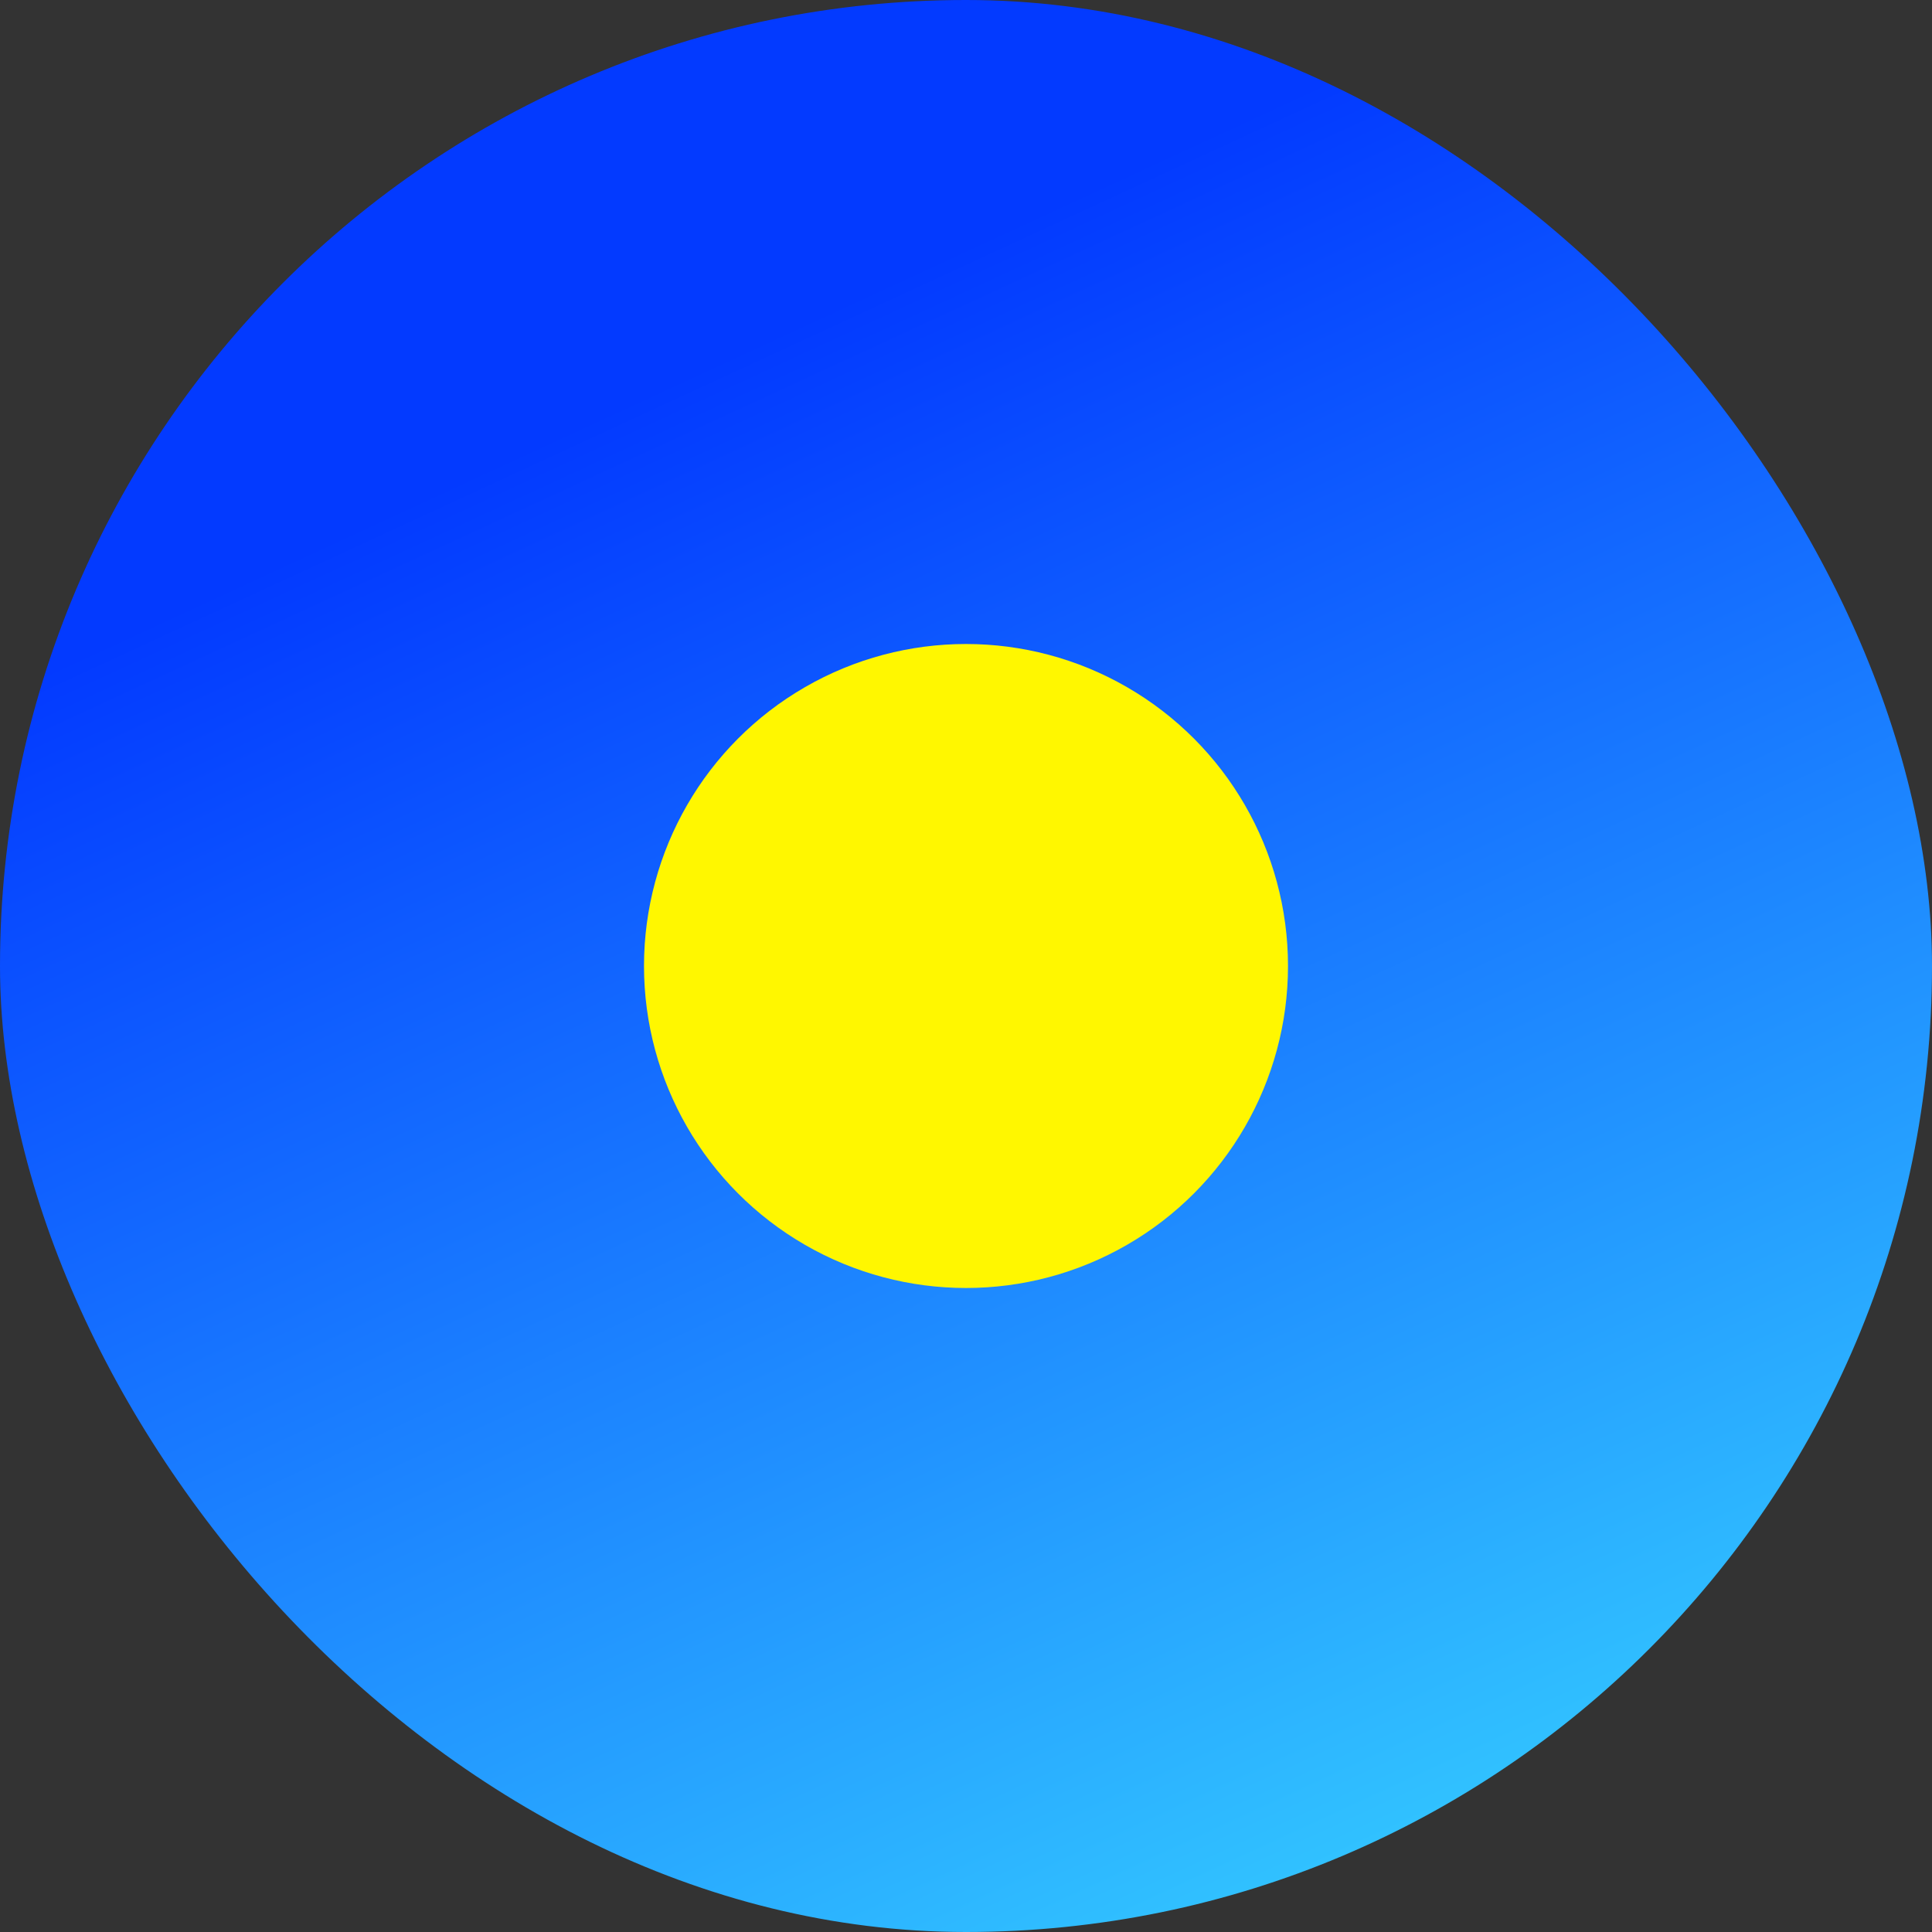 <svg xmlns="http://www.w3.org/2000/svg" xmlns:xlink="http://www.w3.org/1999/xlink" width="18" height="18" viewBox="0 0 18 18">
  <rect x="0" y="0" width="18" height="18" fill="#333333" stroke="none"/>
  <defs>
    <linearGradient id="linear-gradient" x1="0.5" y1="0.13" x2="0.859" y2="0.907" gradientUnits="objectBoundingBox">
      <stop offset="0" stop-color="#033aff"/>
      <stop offset="1" stop-color="#32c5ff"/>
    </linearGradient>
  </defs>
  <g id="Group_6803" data-name="Group 6803" transform="translate(-904.119 -191)">
    <rect id="Rectangle_1548" data-name="Rectangle 1548" width="18" height="18" rx="9" transform="translate(904.119 191)" fill="url(#linear-gradient)"/>
    <circle id="Ellipse_175" data-name="Ellipse 175" cx="3" cy="3" r="3" transform="translate(910.119 197)" fill="#fff700"/>
  </g>
</svg>
